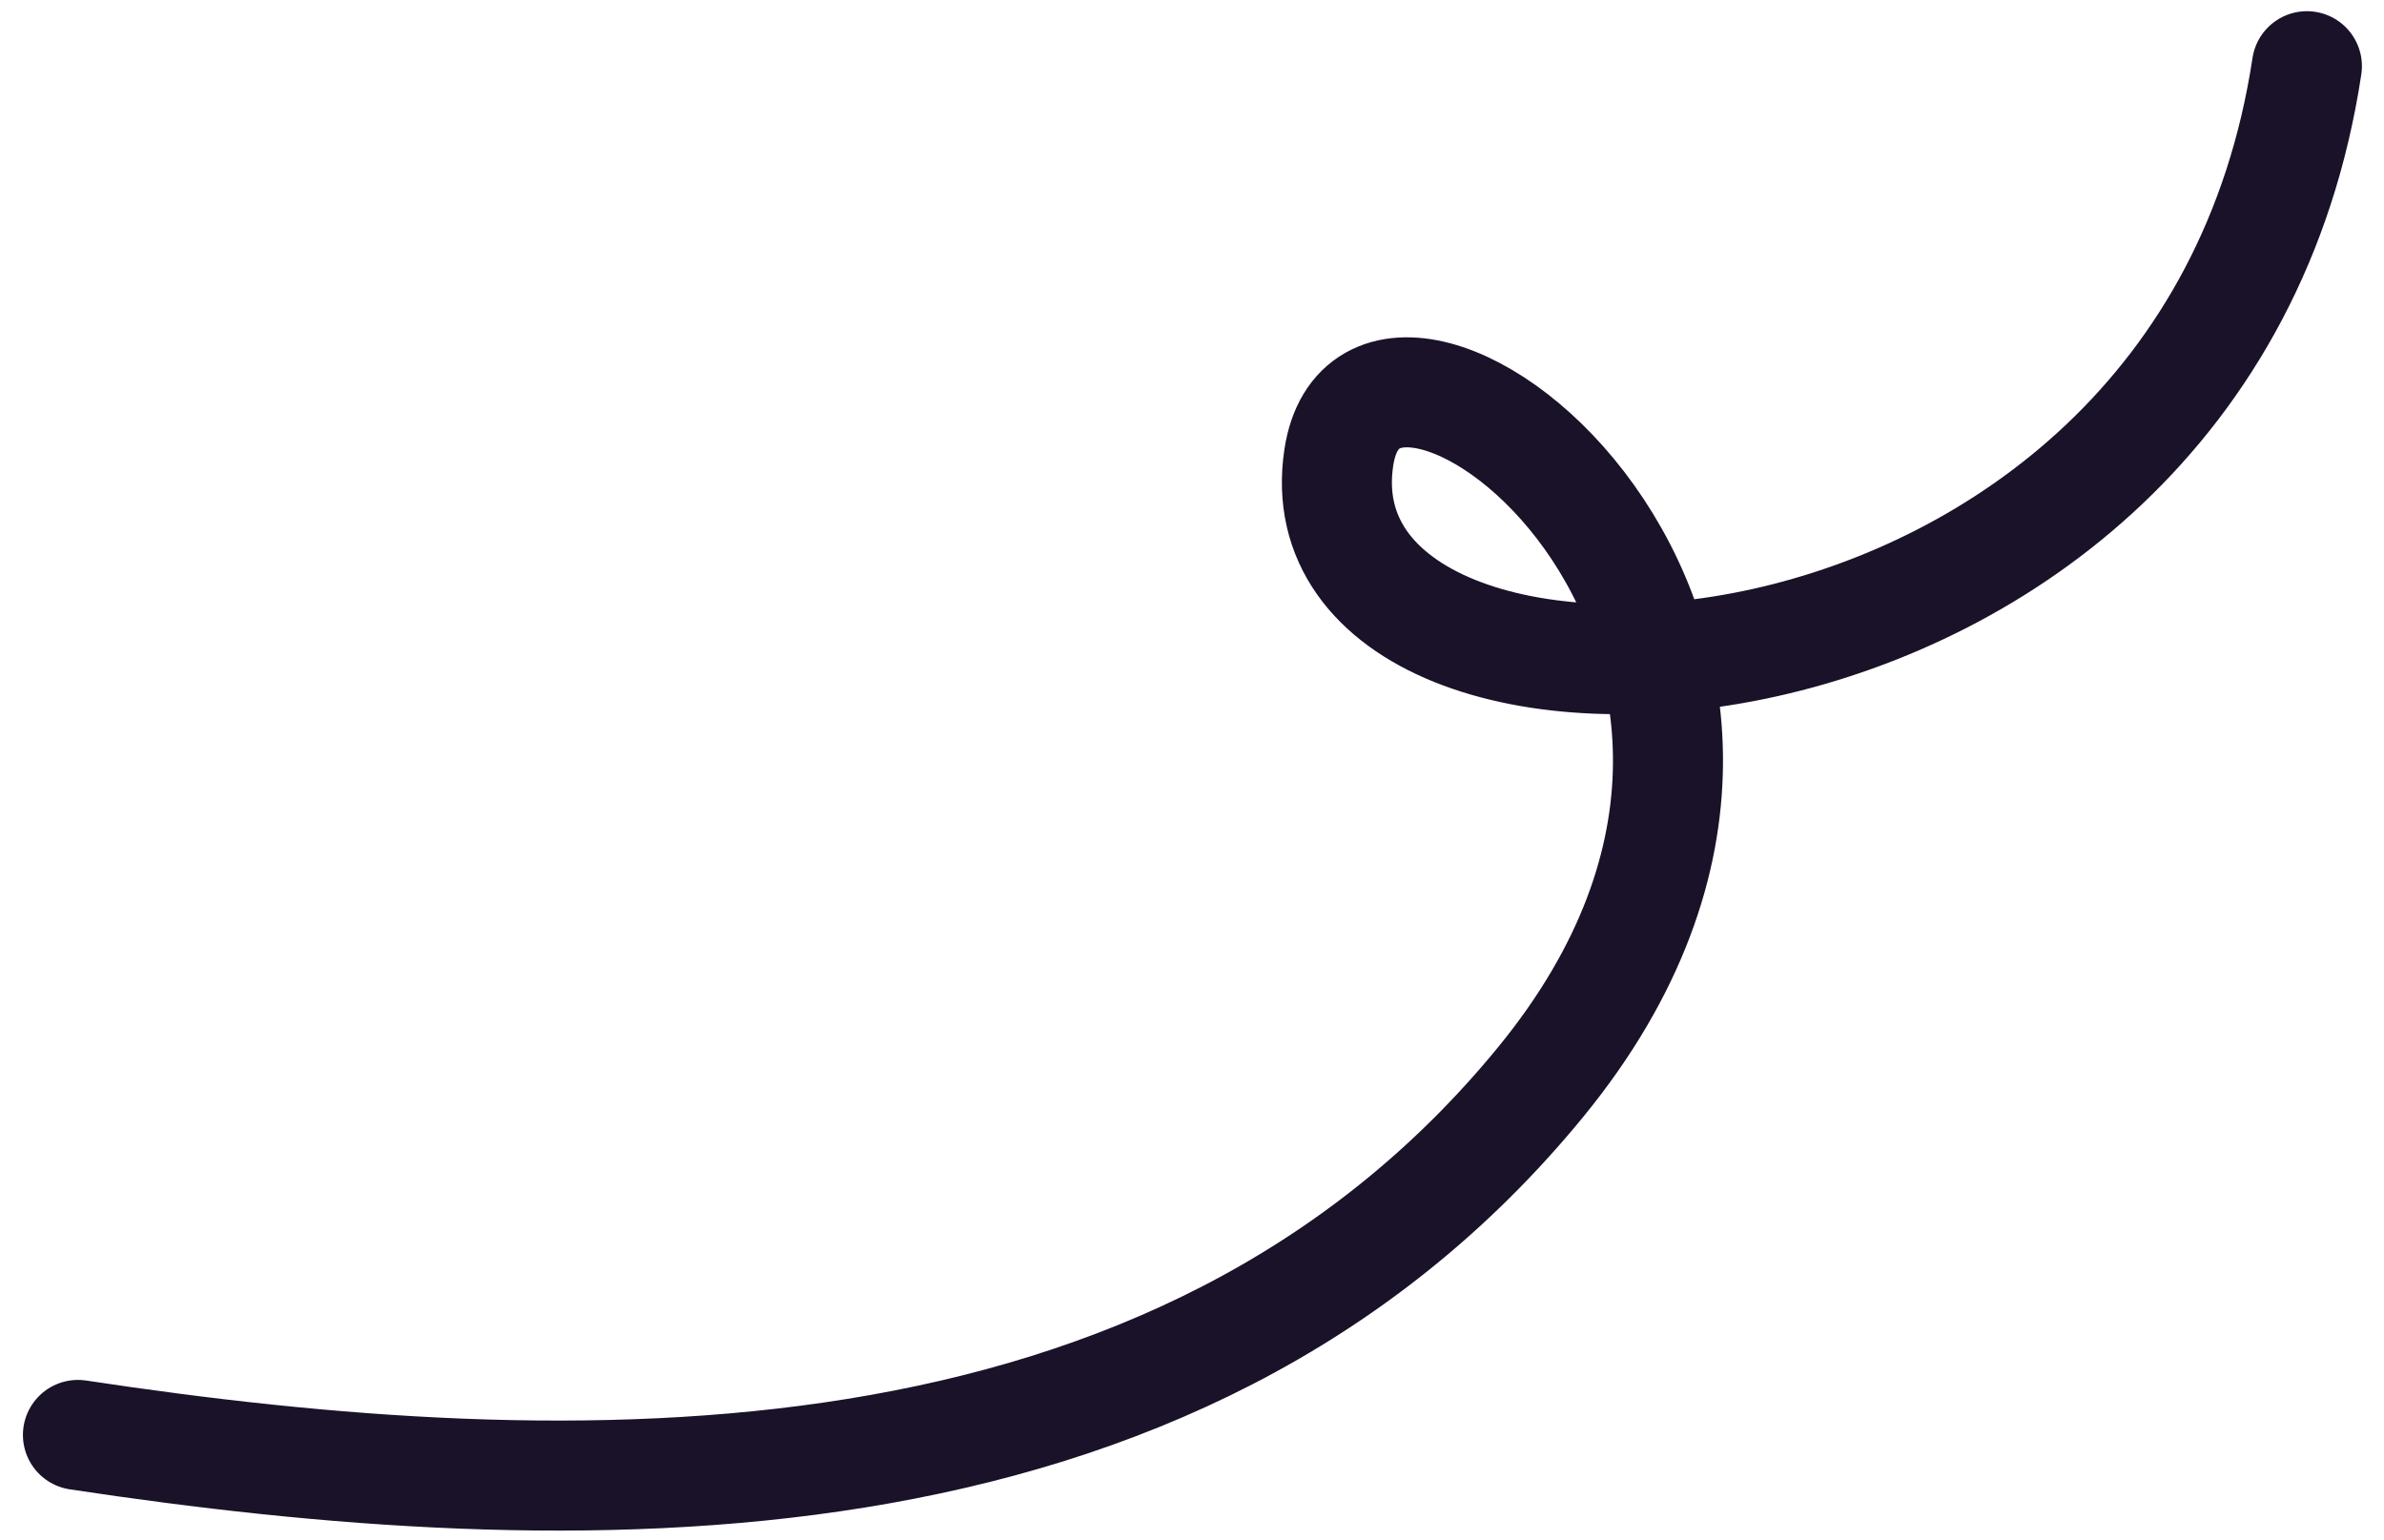 <?xml version="1.0" encoding="UTF-8"?> <svg xmlns="http://www.w3.org/2000/svg" width="65" height="42" viewBox="0 0 65 42" fill="none"> <path d="M62.898 1.805C60.053 20.59 35.156 21.371 36.503 12.473C37.441 6.278 51.949 17.34 42.017 29.49C32.086 41.64 15.473 41.147 2.125 39.125" stroke="#191229" stroke-width="3" stroke-linecap="round" stroke-linejoin="round"></path> </svg> 